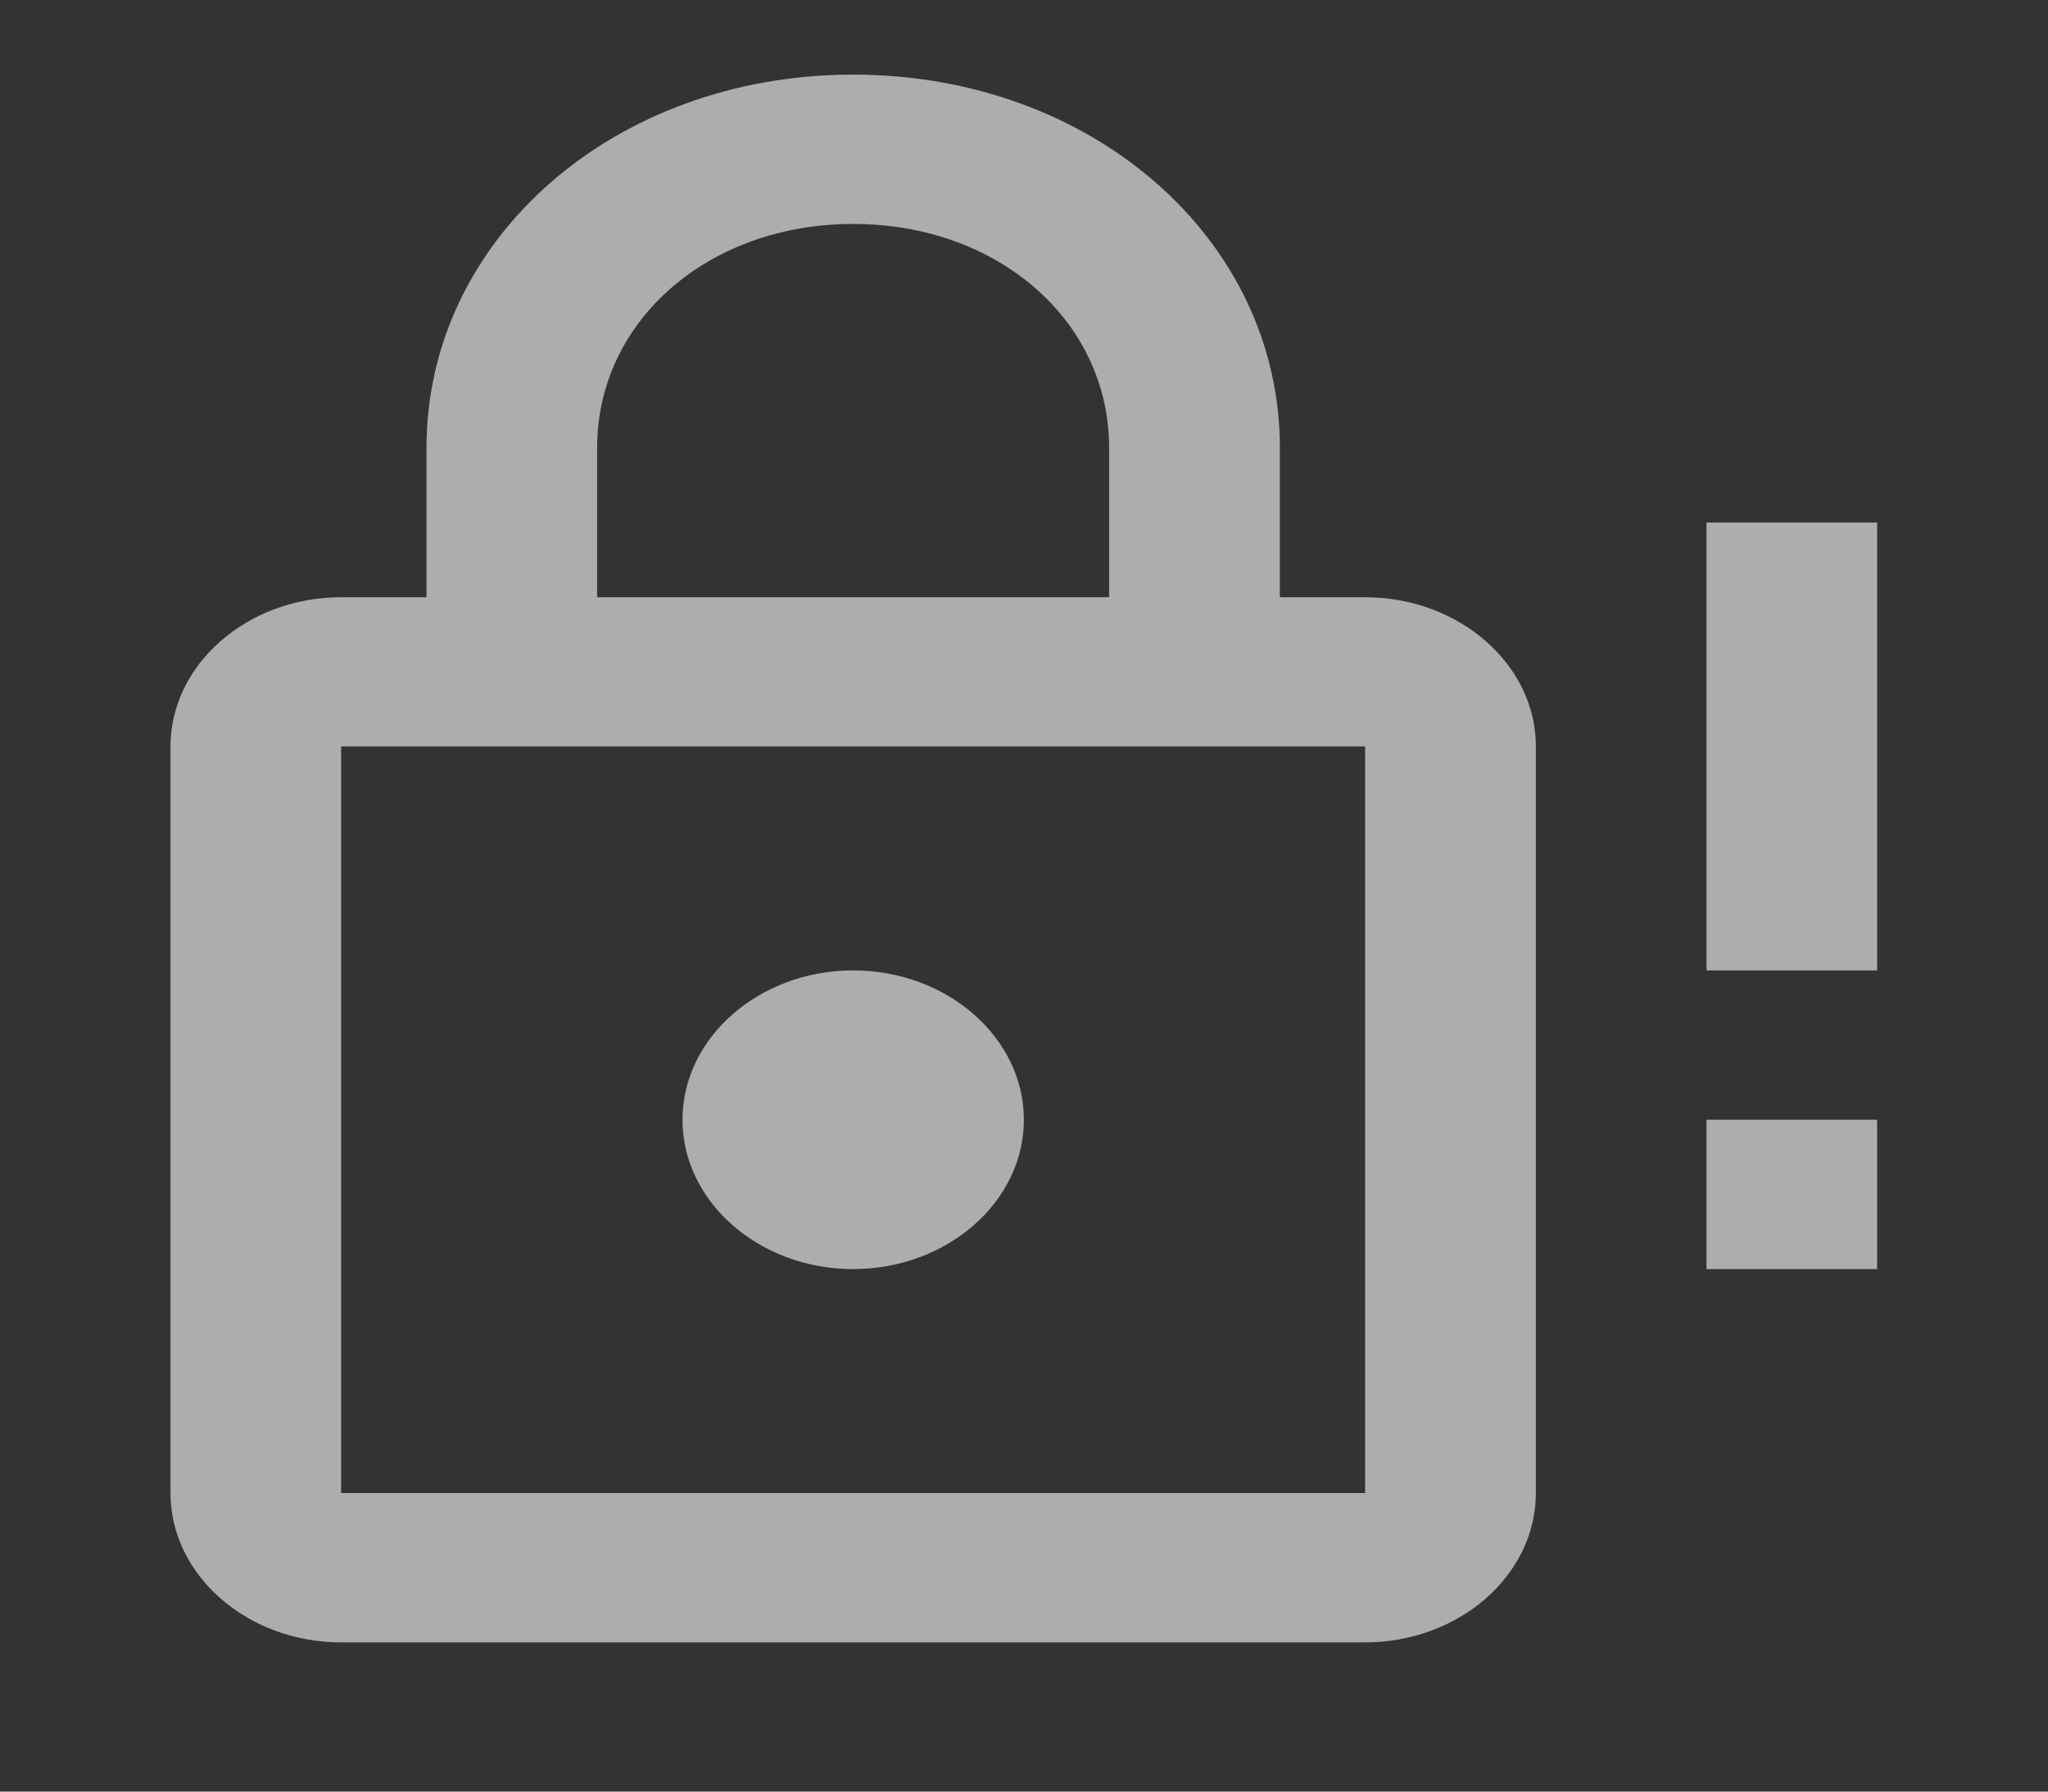 <svg width="16" height="14" viewBox="0 0 16 14" fill="none" xmlns="http://www.w3.org/2000/svg">
<rect x="0" y="0" width="16" height="14" fill="#333333" stroke="none"/>
<path d="M6.665 9.917C5.932 9.917 5.332 9.392 5.332 8.75C5.332 8.108 5.932 7.583 6.665 7.583C7.399 7.583 7.999 8.108 7.999 8.75C7.999 9.392 7.399 9.917 6.665 9.917ZM10.665 11.667V5.833H2.665V11.667H10.665ZM10.665 4.667C11.399 4.667 11.999 5.192 11.999 5.833V11.667C11.999 12.309 11.399 12.834 10.665 12.834H2.665C1.932 12.834 1.332 12.309 1.332 11.667V5.833C1.332 5.192 1.932 4.667 2.665 4.667H3.332V3.5C3.332 1.867 4.799 0.583 6.665 0.583C8.532 0.583 9.999 1.867 9.999 3.5V4.667H10.665ZM6.665 1.75C5.532 1.75 4.665 2.509 4.665 3.5V4.667H8.665V3.5C8.665 2.509 7.799 1.75 6.665 1.75ZM14.665 4.083H13.332V7.583H14.665V4.083ZM14.665 8.75H13.332V9.917H14.665V8.75Z" fill="white" fill-opacity="0.6"/>
</svg>
